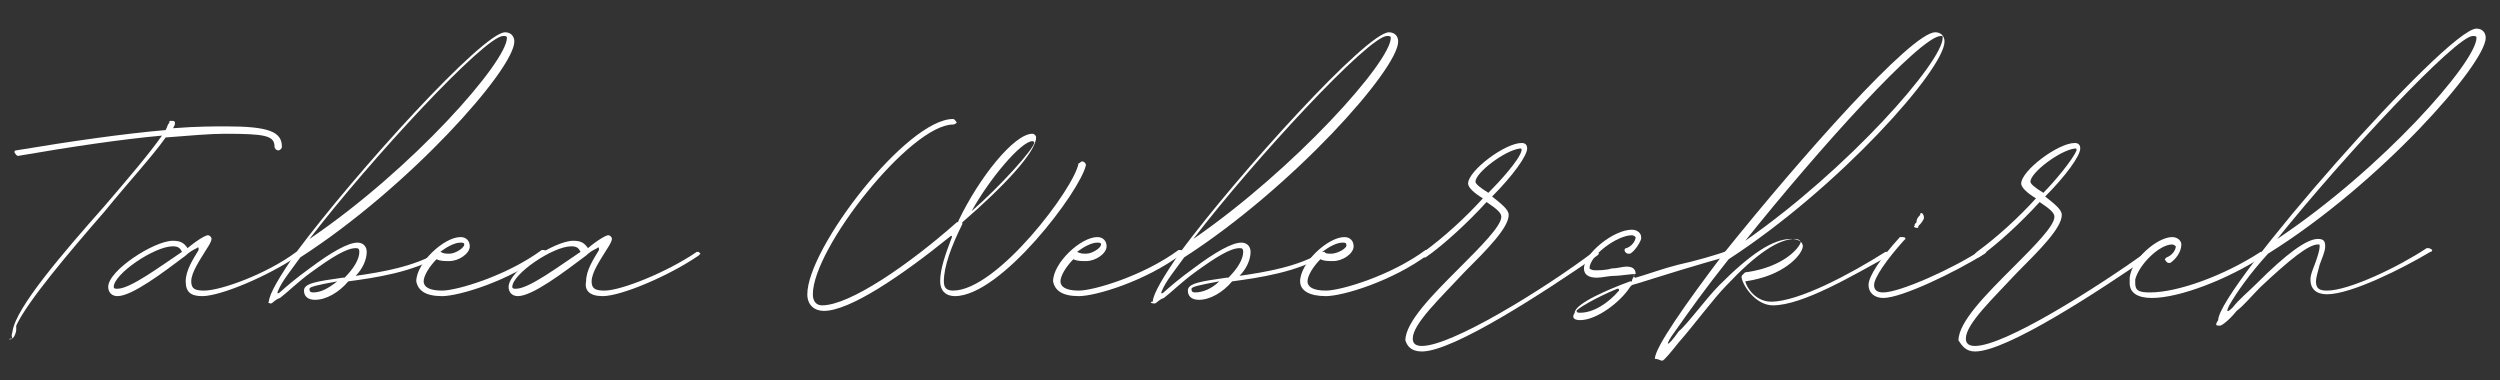 <?xml version="1.0" encoding="utf-8"?>
<!-- Generator: Adobe Illustrator 26.3.1, SVG Export Plug-In . SVG Version: 6.00 Build 0)  -->
<svg version="1.1" id="Ebene_1" xmlns="http://www.w3.org/2000/svg" xmlns:xlink="http://www.w3.org/1999/xlink" x="0px" y="0px"
	 viewBox="0 0 135.5 20.6" style="enable-background:new 0 0 135.5 20.6;" xml:space="preserve">
<rect x="0" y="0" width="135.5" height="20.6" fill="#333333" stroke="none"/>
<style type="text/css">
	.st0{fill:#FFFFFF;}
</style>
<g>
	<g transform="translate(45.979, 243.65)">
		<g>
			<path class="st0" d="M-45.3-225.3c0.1-0.1,0.2-0.3,0.2-0.5c0-0.1,0-0.2,0-0.2c0.6-1.3,2.8-3.9,4.8-6.2c1.3-1.6,2.6-3,3.3-4
				c1.3-0.1,2.4-0.2,3.2-0.2c2.2,0,2.7,0.1,2.7,0.7c0,0.1,0.1,0.2,0.2,0.2s0.2-0.1,0.2-0.2c0-0.8-0.7-1.1-3-1.1
				c-0.7,0-1.6,0-2.9,0.1l0.1-0.2c0,0,0,0,0-0.1s-0.1-0.1-0.2-0.1c-0.1,0-0.1,0-0.1,0.1c-0.1,0.1-0.1,0.2-0.2,0.4
				c-2.3,0.2-5.1,0.6-8.1,1.1c-0.1,0-0.1,0.1-0.1,0.1s0.1,0.2,0.2,0.2l0,0c2.9-0.5,5.6-0.9,7.8-1.1c-0.7,1-1.9,2.4-3.1,3.8
				c-2.3,2.6-4.8,5.5-5,6.8C-45.3-225.6-45.4-225.5-45.3-225.3C-45.6-225.3-45.5-225.2-45.3-225.3z"/>
		</g>
	</g>
</g>
<g>
	<g transform="translate(62.265, 243.65)">
		<g>
			<path class="st0" d="M-51.3-227.6c1,0,3.6-1.1,5.2-2.2l0.1-0.1l-0.1-0.1c-0.1,0-0.1,0-0.1,0c-1.6,1.2-4.1,2.1-5,2.1
				c-0.5,0-0.7-0.1-0.7-0.5c0-0.5,0.5-1.2,0.8-1.7c0.2-0.3,0.3-0.5,0.3-0.6s-0.1-0.2-0.2-0.2s-0.5,0.2-1.1,0.7
				c-0.2-0.3-0.4-0.4-0.8-0.4c-1,0-3.5,1.6-3.5,2.5c0,0.3,0.2,0.5,0.5,0.5c0.8,0,2.5-1.3,3.7-2.2c0.2-0.2,0.4-0.3,0.6-0.4
				c0.1-0.1,0.1,0,0.1,0.1c-0.3,0.5-0.7,1.1-0.7,1.7S-51.9-227.6-51.3-227.6z M-55.9-228c-0.1,0-0.2,0-0.2-0.1
				c0-0.7,2.2-2.2,3.2-2.2c0.3,0,0.4,0.1,0.5,0.3C-53.6-229.2-55.2-228-55.9-228z"/>
		</g>
	</g>
</g>
<g>
	<g transform="translate(80.076, 243.65)">
		<g>
			<path class="st0" d="M-65.4-227.2c0.1,0,0.2-0.2,0.5-0.3c0.4-0.3,1-0.9,1.7-1.4c1.1-0.8,1.9-1.3,2.4-1.3c0.1,0,0.2,0,0.2,0.2
				c0,0.4-0.3,0.9-0.8,1.4h-0.1c-1.4,0.2-2.1,0.3-2.1,0.7c0,0.3,0.2,0.5,0.6,0.5c0.6,0,1.3-0.4,1.8-1c1.5-0.2,3.5-0.5,5-1.4l0.1-0.1
				l-0.1-0.1h-0.1c-1.3,0.8-3.1,1.1-4.5,1.3c0.4-0.4,0.6-0.9,0.6-1.3c0-0.3-0.2-0.5-0.5-0.5c-0.5,0-1.4,0.5-2.6,1.4
				c-0.7,0.5-1.4,1.1-1.5,1.2c-0.2,0.2-0.3,0.2-0.2,0c0.2-0.5,0.7-1.1,1.2-1.8c5.9-3.8,11.6-10.2,11.6-11.7c0-0.3-0.2-0.5-0.5-0.5
				c-1.2,0-8.1,7.6-11.3,11.9l0,0c-0.9,1.3-1.5,2.3-1.5,2.7C-65.6-227.3-65.5-227.2-65.4-227.2z M-63.3-230.7
				c3.3-4.3,9.5-11,10.5-11c0.1,0,0.2,0,0.2,0.1C-52.6-240.3-57.7-234.5-63.3-230.7z M-63.1-227.8c-0.2,0-0.2-0.1-0.2-0.2
				c0-0.1,0.4-0.2,1.5-0.4C-62.3-228-62.7-227.8-63.1-227.8z"/>
		</g>
	</g>
</g>
<g>
	<g transform="translate(96.362, 243.65)">
		<g>
			<path class="st0" d="M-72.4-227.6c0.9,0,3.6-0.8,5.6-2.3c0.1,0,0.1-0.1,0.1-0.1s-0.1-0.1-0.2-0.1H-67c-1.9,1.4-4.6,2.2-5.4,2.2
				c-0.7,0-1-0.2-1-0.5s0.3-0.8,0.7-1.2c0.2,0.1,0.4,0.1,0.7,0.1c0.5,0,1.1-0.4,1.1-0.8c0-0.3-0.2-0.5-0.5-0.5
				c-0.9,0-2.4,1.4-2.4,2.4C-73.7-227.9-73.3-227.6-72.4-227.6z M-72-229.9c-0.2,0-0.3,0-0.5-0.1c0.4-0.3,0.8-0.5,1.1-0.5
				c0.1,0,0.2,0,0.2,0.1C-71.2-230.2-71.7-229.9-72-229.9z"/>
		</g>
	</g>
</g>
<g>
	<g transform="translate(108.866, 243.65)">
		<g>
			<path class="st0" d="M-76.2-227.6c1,0,3.6-1.1,5.2-2.2l0.1-0.1L-71-230h-0.1c-1.6,1.1-4.1,2.1-5,2.1c-0.5,0-0.7-0.1-0.7-0.5
				c0-0.5,0.5-1.2,0.8-1.7c0.2-0.3,0.3-0.5,0.3-0.6s-0.1-0.2-0.2-0.2s-0.5,0.2-1.1,0.7c-0.2-0.3-0.4-0.4-0.8-0.4
				c-1,0-3.5,1.6-3.5,2.5c0,0.3,0.2,0.5,0.5,0.5c0.8,0,2.5-1.3,3.7-2.2c0.2-0.2,0.4-0.3,0.6-0.4c0.1-0.1,0.1,0,0.1,0.1
				c-0.3,0.5-0.7,1.1-0.7,1.7C-77.2-227.9-76.9-227.6-76.2-227.6z M-80.9-228c-0.1,0-0.2,0-0.2-0.1c0-0.7,2.2-2.2,3.2-2.2
				c0.3,0,0.4,0.1,0.5,0.3C-78.6-229.2-80.2-228-80.9-228z"/>
		</g>
	</g>
</g>
<g>
	<g transform="translate(126.677, 243.65)">
	</g>
</g>
<g>
	<g transform="translate(140.157, 243.65)">
		<g>
			<path class="st0" d="M-95.5-226.8c1.4,0,4.2-1.9,6.8-4c0.1-0.1,0.2-0.1,0.1,0.1c-0.3,0.8-0.6,1.6-0.6,2.3c0,0.5,0.3,0.8,0.8,0.8
				c2.5,0,6.8-5.7,7.1-7.1l0,0c0-0.1-0.1-0.2-0.2-0.2s-0.1,0.1-0.2,0.1c-0.2,1.3-4.4,6.9-6.8,6.9c-0.4,0-0.5-0.2-0.5-0.5
				c0-0.8,0.4-1.9,1-3.1c0,0,0,0,0-0.1c2.2-1.9,4-3.8,4-4.6c0-0.1-0.1-0.2-0.2-0.2c-1,0-2.9,2.4-4,4.7c0,0,0,0.1-0.1,0.1
				c-2.6,2.3-5.8,4.5-7.3,4.5c-0.3,0-0.5-0.2-0.5-0.6c0-2.5,5.3-9.2,7.6-9.2c0.1,0,0.2-0.1,0.2-0.1s-0.1-0.2-0.2-0.2
				c-2.5,0-7.9,7-7.9,9.5C-96.4-227.1-96-226.8-95.5-226.8z M-87.5-232.2c1-1.8,2.7-3.8,3.3-3.8c0,0,0.1,0,0.1,0.1
				C-84.2-235.5-85.9-233.6-87.5-232.2z"/>
		</g>
	</g>
</g>
<g>
	<g transform="translate(170.777, 243.65)">
		<g>
			<path class="st0" d="M-112.3-227.6c0.9,0,3.6-0.8,5.6-2.3c0.1,0,0.1-0.1,0.1-0.1s-0.1-0.1-0.2-0.1h-0.1c-1.9,1.4-4.6,2.2-5.4,2.2
				c-0.7,0-1-0.2-1-0.5s0.3-0.8,0.7-1.2c0.2,0.1,0.4,0.1,0.7,0.1c0.5,0,1.1-0.4,1.1-0.8c0-0.3-0.2-0.5-0.5-0.5
				c-0.9,0-2.4,1.4-2.4,2.4C-113.6-227.9-113.2-227.6-112.3-227.6z M-111.9-229.9c-0.2,0-0.3,0-0.5-0.1c0.4-0.3,0.8-0.5,1.1-0.5
				c0.1,0,0.2,0,0.2,0.1C-111.1-230.2-111.6-229.9-111.9-229.9z"/>
		</g>
	</g>
</g>
<g>
	<g transform="translate(183.281, 243.65)">
		<g>
			<path class="st0" d="M-120.7-227.2c0.1,0,0.2-0.2,0.5-0.3c0.4-0.3,1-0.9,1.7-1.4c1.1-0.8,1.9-1.3,2.4-1.3c0.1,0,0.2,0,0.2,0.2
				c0,0.4-0.3,0.9-0.8,1.4h-0.1c-1.4,0.2-2.1,0.3-2.1,0.7c0,0.3,0.2,0.5,0.6,0.5c0.6,0,1.3-0.4,1.8-1c1.5-0.2,3.5-0.5,5-1.4l0.1-0.1
				l-0.1-0.1h-0.1c-1.3,0.8-3.1,1.1-4.5,1.3c0.4-0.4,0.6-0.9,0.6-1.3c0-0.3-0.2-0.5-0.5-0.5c-0.5,0-1.4,0.5-2.6,1.4
				c-0.7,0.5-1.4,1.1-1.5,1.2c-0.2,0.2-0.3,0.2-0.2,0c0.2-0.5,0.7-1.1,1.2-1.8c5.9-3.8,11.6-10.2,11.6-11.7c0-0.3-0.2-0.5-0.5-0.5
				c-1.2,0-8.1,7.6-11.3,11.9l0,0c-0.9,1.3-1.5,2.3-1.5,2.7C-121-227.3-120.9-227.2-120.7-227.2z M-118.6-230.7
				c3.3-4.3,9.5-11,10.5-11c0.1,0,0.2,0,0.2,0.1C-107.9-240.3-113.1-234.5-118.6-230.7z M-118.5-227.8c-0.2,0-0.2-0.1-0.2-0.2
				c0-0.1,0.4-0.2,1.5-0.4C-117.6-228-118.1-227.8-118.5-227.8z"/>
		</g>
	</g>
</g>
<g>
	<g transform="translate(199.567, 243.65)">
		<g>
			<path class="st0" d="M-127.7-227.6c0.9,0,3.6-0.8,5.6-2.3c0.1,0,0.1-0.1,0.1-0.1s-0.1-0.1-0.2-0.1h-0.1c-1.9,1.4-4.6,2.2-5.4,2.2
				c-0.7,0-1-0.2-1-0.5s0.3-0.8,0.7-1.2c0.2,0.1,0.4,0.1,0.7,0.1c0.5,0,1.1-0.4,1.1-0.8c0-0.3-0.2-0.5-0.5-0.5
				c-0.9,0-2.4,1.4-2.4,2.4C-129.1-227.9-128.6-227.6-127.7-227.6z M-127.4-229.9c-0.2,0-0.3,0-0.5-0.1c0.4-0.3,0.8-0.5,1.1-0.5
				c0.1,0,0.2,0,0.2,0.1C-126.5-230.2-127.1-229.9-127.4-229.9z"/>
		</g>
	</g>
</g>
<g>
	<g transform="translate(212.071, 243.65)">
		<g>
			<path class="st0" d="M-135-224.6c1.7,0,6.6-3.2,9.5-5.2l0.1-0.1c0,0-0.1-0.1-0.2-0.1h-0.1c-2.8,2.1-7.7,5.1-9.3,5.1
				c-0.3,0-0.5-0.1-0.5-0.4c0-0.8,1.5-2.2,2.8-3.6c1.2-1.2,2.4-2.4,2.4-3.1c0-0.3-0.4-0.6-0.9-1c1.1-1.1,1.9-2.2,1.9-2.6
				c0-0.2-0.1-0.3-0.3-0.3c-0.9,0-2.9,1.5-2.9,2.2c0,0.2,0.3,0.5,0.8,0.8c-0.9,1-2.1,2.1-3.2,2.9l-0.1,0.1c0,0.1,0.1,0.2,0.1,0.2
				c0.1,0,0.1,0,0.1,0c1-0.7,2.3-1.9,3.3-3c0.6,0.4,0.8,0.6,0.8,0.8c0,0.5-1.1,1.6-2.3,2.8c-1.4,1.4-2.9,2.9-2.9,3.9
				C-135.8-224.9-135.6-224.6-135-224.6z M-131.4-233.2c-0.5-0.3-0.7-0.5-0.7-0.6c0-0.5,1.6-1.7,2.4-1.8c0.1,0,0.1,0,0.1,0.1
				C-129.7-235-130.8-233.8-131.4-233.2z"/>
		</g>
	</g>
</g>
<g>
	<g transform="translate(231.651, 243.65)">
		<g>
			<path class="st0" d="M-146-226.3c0.9,0,2.2-1,2.7-1.8l0.1-0.1c0.7-0.2,1.6-0.5,2.6-0.8s2-0.6,2.8-0.8c0.1,0,0.1-0.1,0.1-0.2
				c0-0.1-0.1-0.1-0.1-0.1h-0.1c-0.8,0.3-1.9,0.6-2.8,0.8c-0.8,0.2-1.6,0.5-2.3,0.7c0,0-0.1,0-0.1-0.1s0-0.1,0.1-0.1
				c0-0.3-0.2-0.4-0.5-0.4c-0.2,0-0.5,0.1-0.8,0.1c-0.3,0.1-0.7,0.1-0.9,0.1s-0.3-0.1-0.3-0.1c0-0.7,1.5-1.8,2.3-1.8
				c0.1,0,0.2,0.1,0.2,0.1c0,0.2-0.2,0.5-0.5,0.6c-0.1,0-0.1,0.1-0.1,0.1c0,0.1,0.1,0.2,0.2,0.2h0.1c0.2-0.1,0.5-0.5,0.6-0.8v-0.1
				c0-0.2-0.2-0.4-0.5-0.4c-1,0-2.6,1.3-2.6,2.1c0,0.3,0.2,0.5,0.7,0.5c0.3,0,0.6-0.1,1-0.1c0.2,0,0.9-0.1,1-0.1
				c0.1,0.1-0.1,0.2-0.1,0.4c0,0,0,0-0.1,0c-1.1,0.4-3,1.2-3,1.7C-146.5-226.4-146.3-226.3-146-226.3z M-146-226.7
				c-0.1,0-0.2,0-0.2-0.1s1-0.7,2.2-1.2c0.1,0,0.1,0,0.1,0.1C-144.5-227.2-145.3-226.7-146-226.7z"/>
		</g>
	</g>
</g>
<g>
	<g transform="translate(247.693, 243.65)">
		<g>
			<path class="st0" d="M-157.6-224.1c0.1,0,0.5-0.5,0.9-1c0.8-0.9,1.9-2.4,2.6-3.1c1.6-1.7,2.8-2.5,3.7-2.5c0.2,0,0.3,0.1,0.3,0.2
				c-0.1,0.3-0.9,1.3-2.9,1.6c-0.1,0-0.1,0-0.2,0.1s-0.1,0.1-0.1,0.2c0.1,0.5,0.8,1.5,1.7,1.5c1.6,0,4.3-1.6,6.3-2.7l0.1-0.1
				c0,0-0.1-0.1-0.2-0.1h-0.1c-1.9,1.2-4.7,2.7-6.2,2.7c-0.8,0-1.3-0.7-1.4-1.1c2.1-0.3,3-1.4,3.1-1.8c0.1-0.3-0.2-0.5-0.6-0.5
				c-1,0-2.2,0.8-3.9,2.5c-0.7,0.7-1.8,2.2-2.2,2.5c-0.7,1-0.8,0.8-0.2,0c0.7-1,1.7-2.4,2.9-3.9c6-3.9,11.7-10.3,11.7-11.8
				c0-0.3-0.2-0.5-0.5-0.5c-1.3,0-7.3,6.8-11.4,11.9l0,0c-2.2,2.9-3.8,5.2-3.8,5.8C-157.8-224.2-157.7-224.1-157.6-224.1z
				 M-153.1-230.6c4-5,9.5-11.1,10.6-11.1c0.1,0,0.1,0,0.1,0.1C-142.4-240.3-147.5-234.5-153.1-230.6z"/>
		</g>
	</g>
</g>
<g>
	<g transform="translate(266.175, 243.65)">
		<g>
			<path class="st0" d="M-162.3-231.3c0.1,0,0.1,0,0.1-0.1l0.1-0.1c0.1-0.1,0.2-0.3,0.2-0.3v-0.1c0-0.1-0.1-0.2-0.1-0.2
				c-0.1,0-0.1,0-0.1,0.1c-0.1,0.1-0.2,0.2-0.2,0.4l-0.1,0.1v0.1C-162.5-231.4-162.4-231.3-162.3-231.3z M-164.1-227.5
				c1,0,3.9-1.4,5.5-2.4l0.1-0.1c0,0-0.1-0.1-0.2-0.1h-0.1c-1.5,1-4.4,2.3-5.3,2.3c-0.3,0-0.5-0.1-0.5-0.4c0-0.4,0.7-1.4,1.6-2.4
				l0.1-0.1c0-0.1-0.1-0.1-0.2-0.1c-0.1,0-0.1,0-0.1,0c-1,1.1-1.7,2.1-1.7,2.6C-164.9-227.8-164.6-227.5-164.1-227.5z"/>
		</g>
	</g>
</g>
<g>
	<g transform="translate(276.849, 243.65)">
		<g>
			<path class="st0" d="M-169.8-224.6c1.7,0,6.6-3.2,9.5-5.2l0.1-0.1c0,0-0.1-0.1-0.2-0.1h-0.1c-2.8,2-7.7,5.1-9.3,5.1
				c-0.3,0-0.5-0.1-0.5-0.4c0-0.8,1.5-2.2,2.8-3.6c1.2-1.2,2.4-2.4,2.4-3.1c0-0.3-0.4-0.6-0.9-1c1.1-1.1,1.9-2.2,1.9-2.6
				c0-0.2-0.1-0.3-0.3-0.3c-0.9,0-2.9,1.5-2.9,2.2c0,0.2,0.3,0.5,0.8,0.8c-0.9,1-2.1,2.1-3.2,2.9l-0.1,0.1c0,0.1,0.1,0.2,0.1,0.2
				h0.1c1-0.7,2.3-1.9,3.3-3c0.6,0.4,0.8,0.6,0.8,0.8c0,0.5-1.1,1.6-2.3,2.8c-1.4,1.4-2.9,2.9-2.9,3.9
				C-170.5-224.9-170.3-224.6-169.8-224.6z M-166.1-233.2c-0.5-0.3-0.7-0.5-0.7-0.6c0-0.5,1.6-1.7,2.4-1.8c0.1,0,0.1,0,0.1,0.1
				C-164.5-235-165.5-233.8-166.1-233.2z"/>
		</g>
	</g>
</g>
<g>
	<g transform="translate(296.429, 243.65)">
		<g>
			<path class="st0" d="M-179.8-227.5c1.5,0,4.1-1,6.1-2.3c0.1,0,0.1-0.1,0.1-0.1s-0.1-0.1-0.2-0.1h-0.1c-2,1.3-4.5,2.2-6,2.2
				c-0.6,0-0.8-0.1-0.8-0.5v-0.2c0.2-0.8,1.3-1.9,2-1.9c0.1,0,0.2,0.1,0.2,0.1c0,0.2-0.2,0.5-0.5,0.6l-0.1,0.1c0,0,0.1,0.2,0.2,0.2
				h0.1c0.3-0.2,0.6-0.6,0.6-1c0-0.2-0.2-0.4-0.5-0.4c-0.8,0-2.2,1.2-2.3,2.2c0,0.1,0,0.2,0,0.3C-181-227.8-180.6-227.5-179.8-227.5
				z"/>
		</g>
	</g>
</g>
<g>
	<g transform="translate(309.726, 243.65)">
		<g>
			<path class="st0" d="M-189.4-226c0.1,0,0.5-0.3,0.9-0.8c0.4-0.3,0.8-0.8,1.3-1.3c1.6-1.5,2.6-2.3,3.1-2.3c0.1,0,0.1,0,0.1,0.1
				c0,0.2-0.1,0.5-0.2,0.8c-0.1,0.3-0.3,0.7-0.3,1c0,0.5,0.3,0.8,0.9,0.8c1.3,0,4.1-1.4,5.6-2.3c0.1,0,0.1-0.1,0.1-0.1
				s-0.1-0.1-0.2-0.1h-0.1c-1.5,1-4.2,2.3-5.4,2.3c-0.4,0-0.6-0.1-0.6-0.5c0-0.2,0.1-0.5,0.2-0.9c0.1-0.3,0.3-0.7,0.3-1
				s-0.1-0.4-0.4-0.4c-0.6,0-1.7,0.8-3.3,2.4c-0.5,0.5-1,0.9-1.3,1.3c-0.3,0.3-0.4,0.3-0.2-0.1c0.4-0.7,1.1-1.7,2.1-2.8
				c6.1-3.8,11.8-10.3,11.8-11.7c0-0.3-0.2-0.5-0.5-0.5c-1.6,0-14,14.1-14,15.8C-189.7-226-189.6-226-189.4-226z M-186.3-230.7
				c3.7-4.6,9.7-11,10.6-11c0.1,0,0.2,0,0.2,0.1C-175.5-240.3-180.6-234.5-186.3-230.7z"/>
		</g>
	</g>
</g>
</svg>
